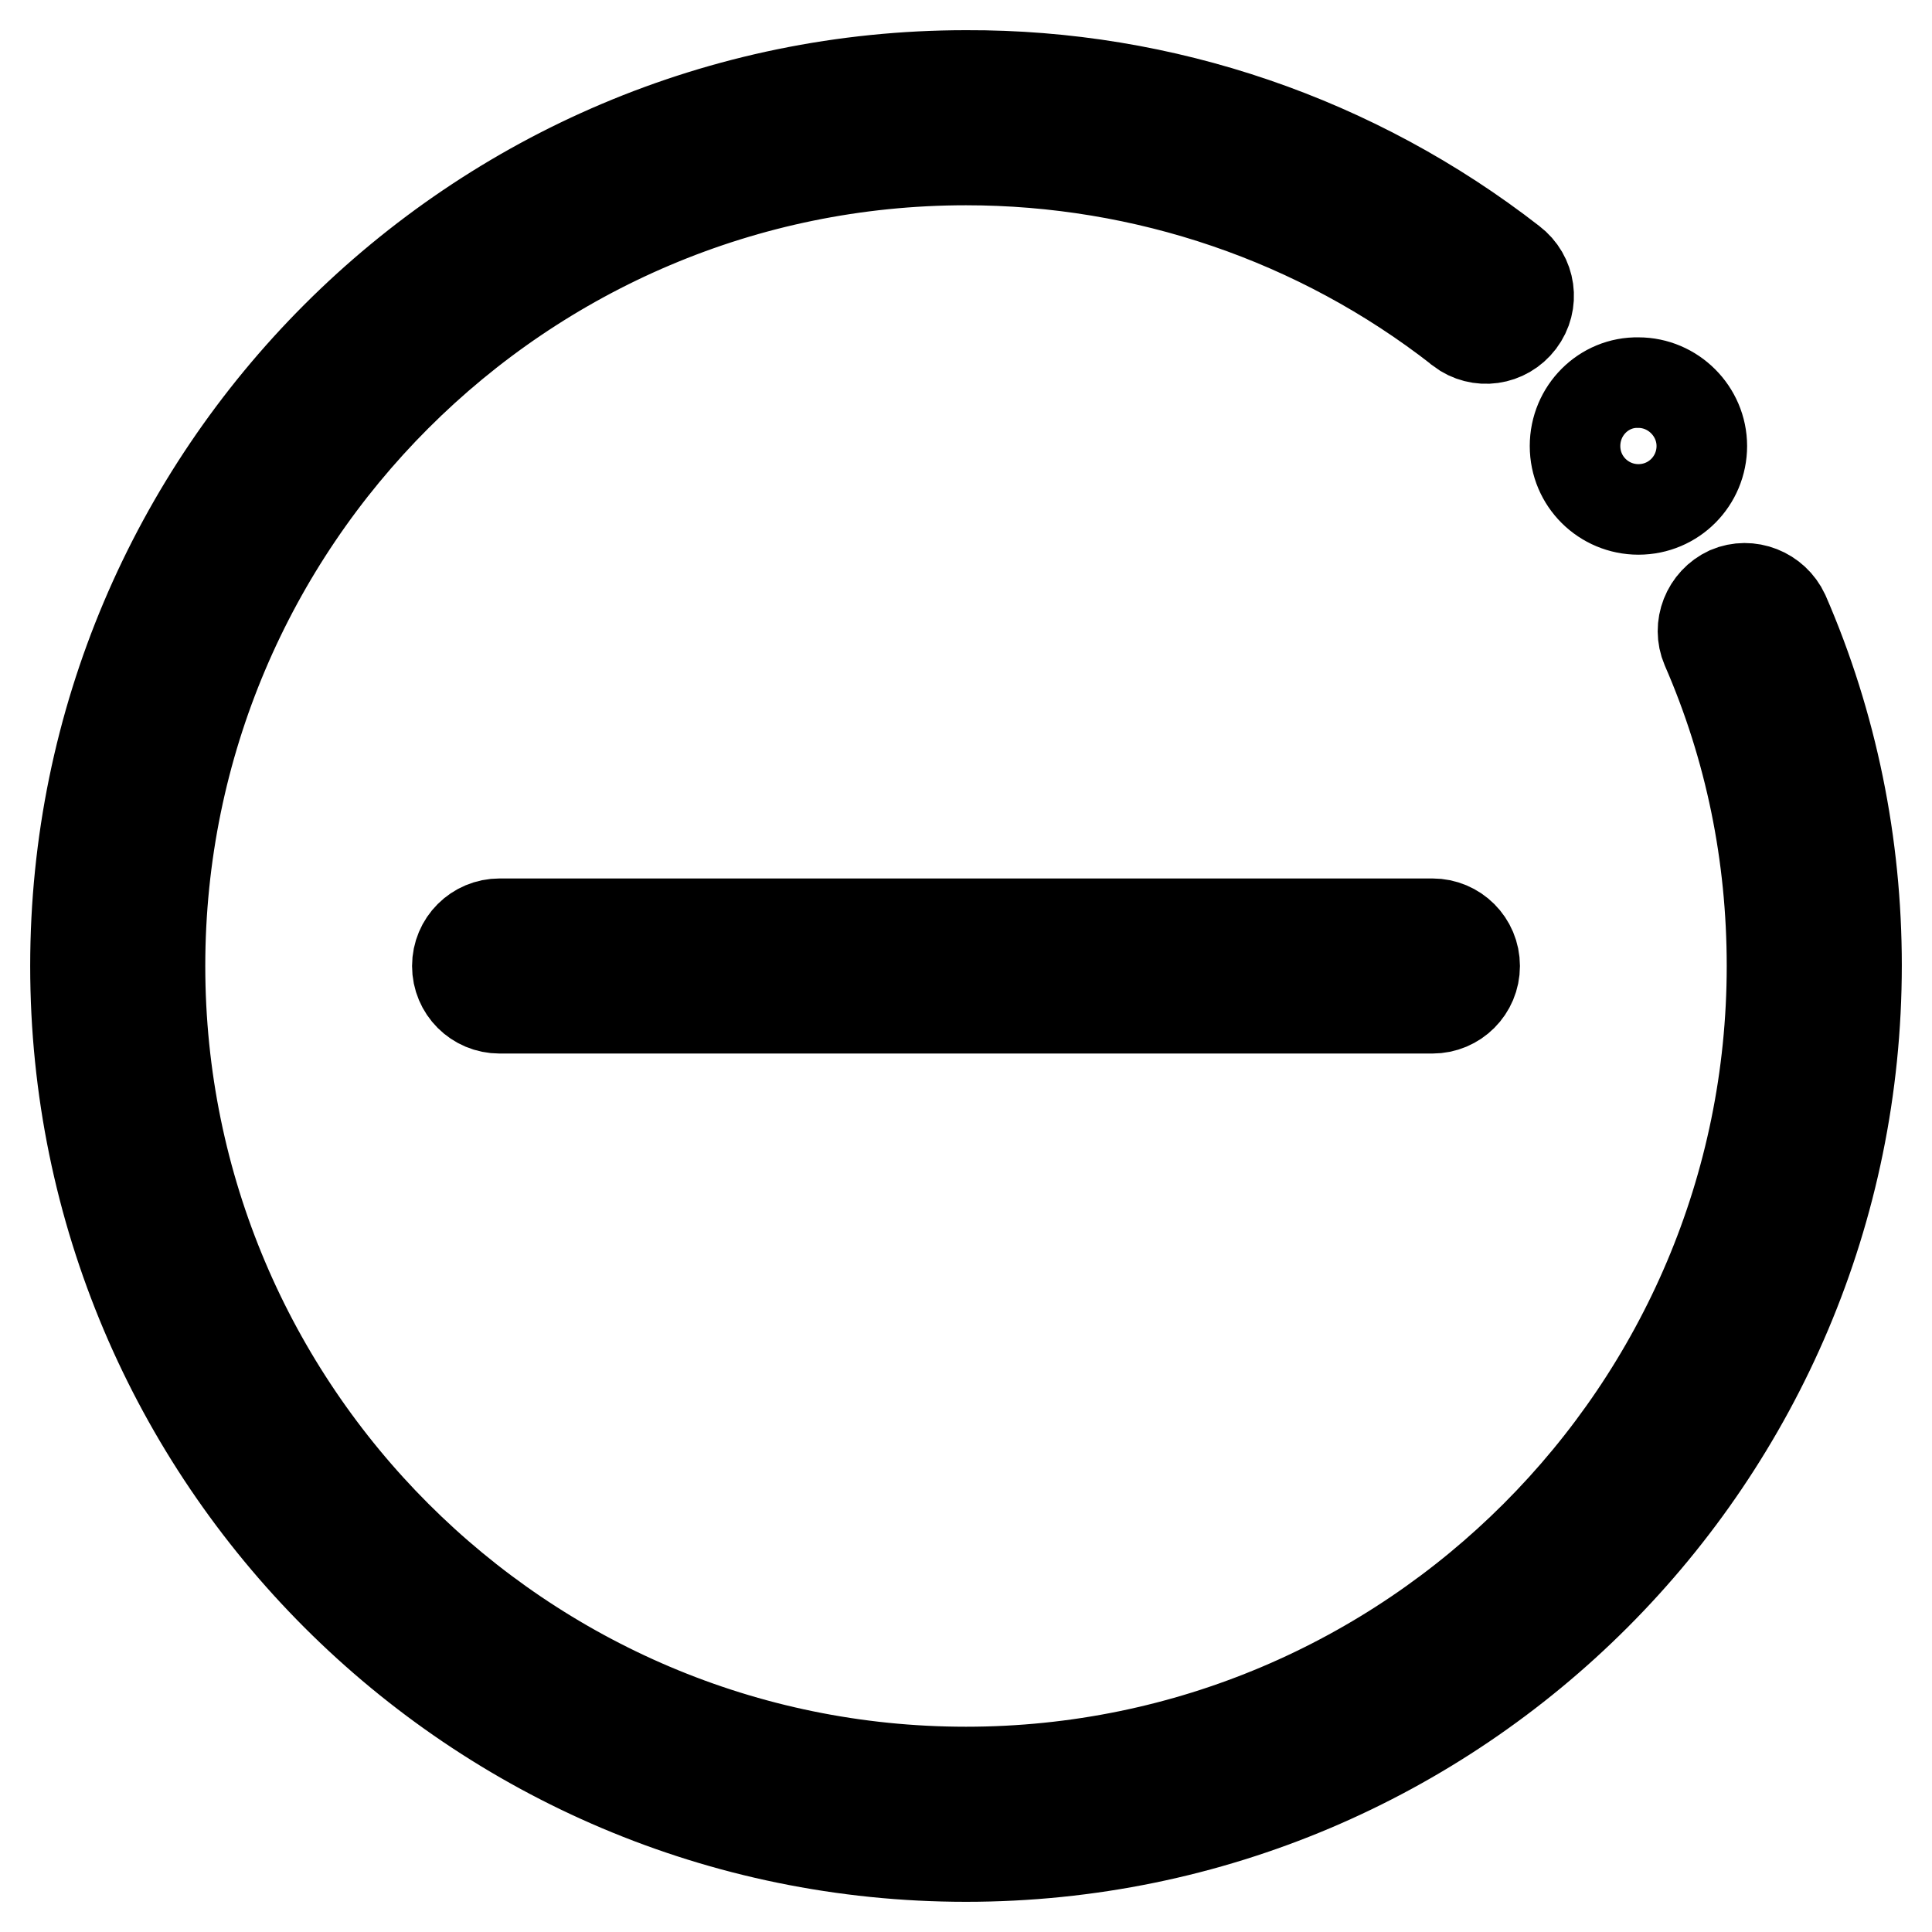 <?xml version="1.0" encoding="utf-8"?>
<!-- Svg Vector Icons : http://www.onlinewebfonts.com/icon -->
<!DOCTYPE svg PUBLIC "-//W3C//DTD SVG 1.1//EN" "http://www.w3.org/Graphics/SVG/1.1/DTD/svg11.dtd">
<svg version="1.1" xmlns="http://www.w3.org/2000/svg" xmlns:xlink="http://www.w3.org/1999/xlink" x="0px" y="0px" viewBox="0 0 256 256" enable-background="new 0 0 256 256" xml:space="preserve">
<g> <path stroke-width="12" fill-opacity="0" stroke="#000000"  d="M128,246c-65.1,0-118-52.9-118-118C10,62.9,62.9,10,128,10c26.2-0.1,51.6,8.6,72.3,24.7 c2.5,1.9,3,5.4,1.1,7.9c-1.9,2.5-5.4,3-7.9,1.1c0,0-0.1-0.1-0.1-0.1C174.7,29,151.7,21.2,128,21.2C69.1,21.2,21.2,69.1,21.2,128 c0,58.9,47.9,106.8,106.8,106.8c58.9,0,106.8-47.9,106.8-106.8c0-14.7-2.9-28.9-8.7-42.2c-1.2-2.8,0.1-6.1,2.9-7.4c0,0,0,0,0,0 c2.8-1.2,6.1,0.1,7.4,2.9c0,0,0,0,0,0c6.4,14.7,9.6,30.6,9.6,46.6C246,193.1,193.1,246,128,246z M208.7,59.1c0,4.7,3.8,8.4,8.4,8.4 c4.7,0,8.4-3.8,8.4-8.4s-3.8-8.4-8.4-8.4C212.5,50.6,208.7,54.4,208.7,59.1z M189.8,133.6H66.2c-3.1,0-5.6-2.5-5.6-5.6 c0-3.1,2.5-5.6,5.6-5.6c0,0,0,0,0,0h123.6c3.1,0,5.6,2.5,5.6,5.6C195.4,131.1,192.9,133.6,189.8,133.6 C189.8,133.6,189.8,133.6,189.8,133.6z"/></g>
</svg>